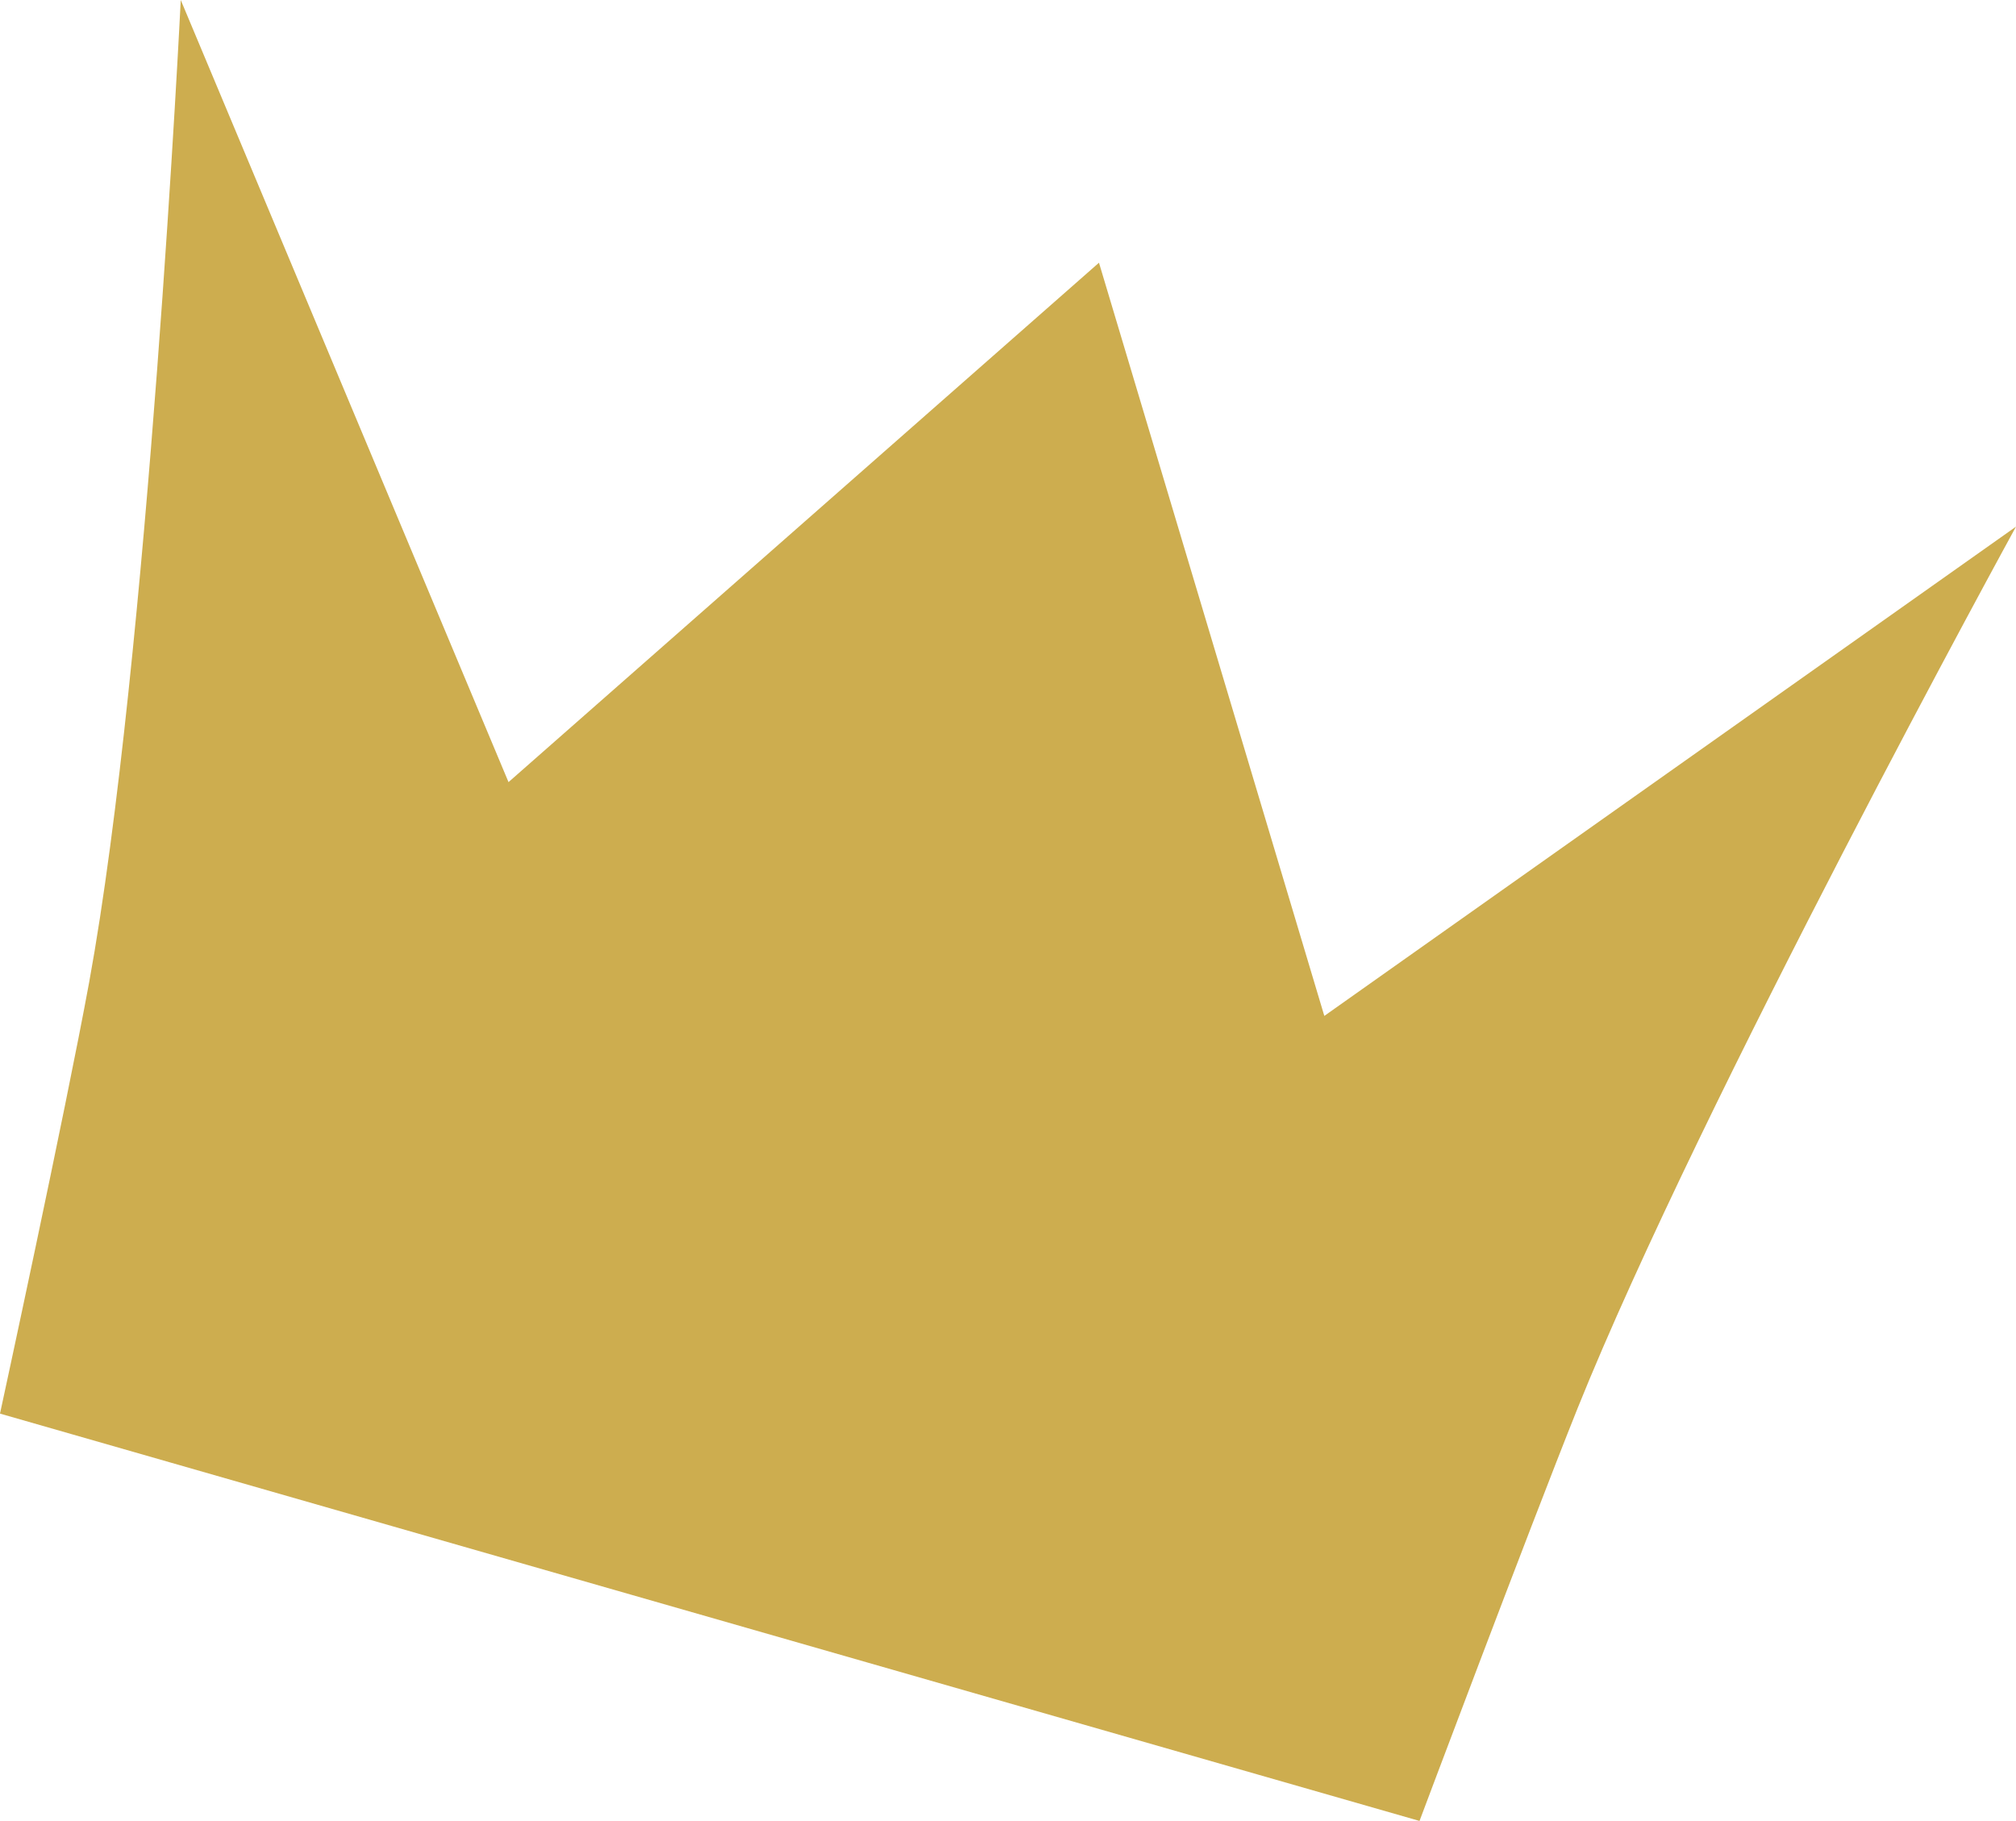 <?xml version="1.0" encoding="utf-8"?>
<!-- Generator: Adobe Illustrator 26.0.3, SVG Export Plug-In . SVG Version: 6.00 Build 0)  -->
<svg version="1.1" id="Ebene_1" xmlns="http://www.w3.org/2000/svg" xmlns:xlink="http://www.w3.org/1999/xlink" x="0px" y="0px"
	 viewBox="0 0 167.3 151.1" style="enable-background:new 0 0 167.3 151.1;" xml:space="preserve">
<style type="text/css">
	.st0{fill:#CDAD4F;}
</style>
<g>
	<path class="st0" d="M0,117.3l117.8,33.8c0,0,8.9-23.7,13.1-34.2c10.3-25.6,36.4-73.2,36.4-73.2l-57.4,40.6L91.2,21.8l-49,43.1
		L15,0c0,0-2.7,54.7-7.6,81.5C5.4,92.4,0,117.3,0,117.3"/>
</g>
</svg>
